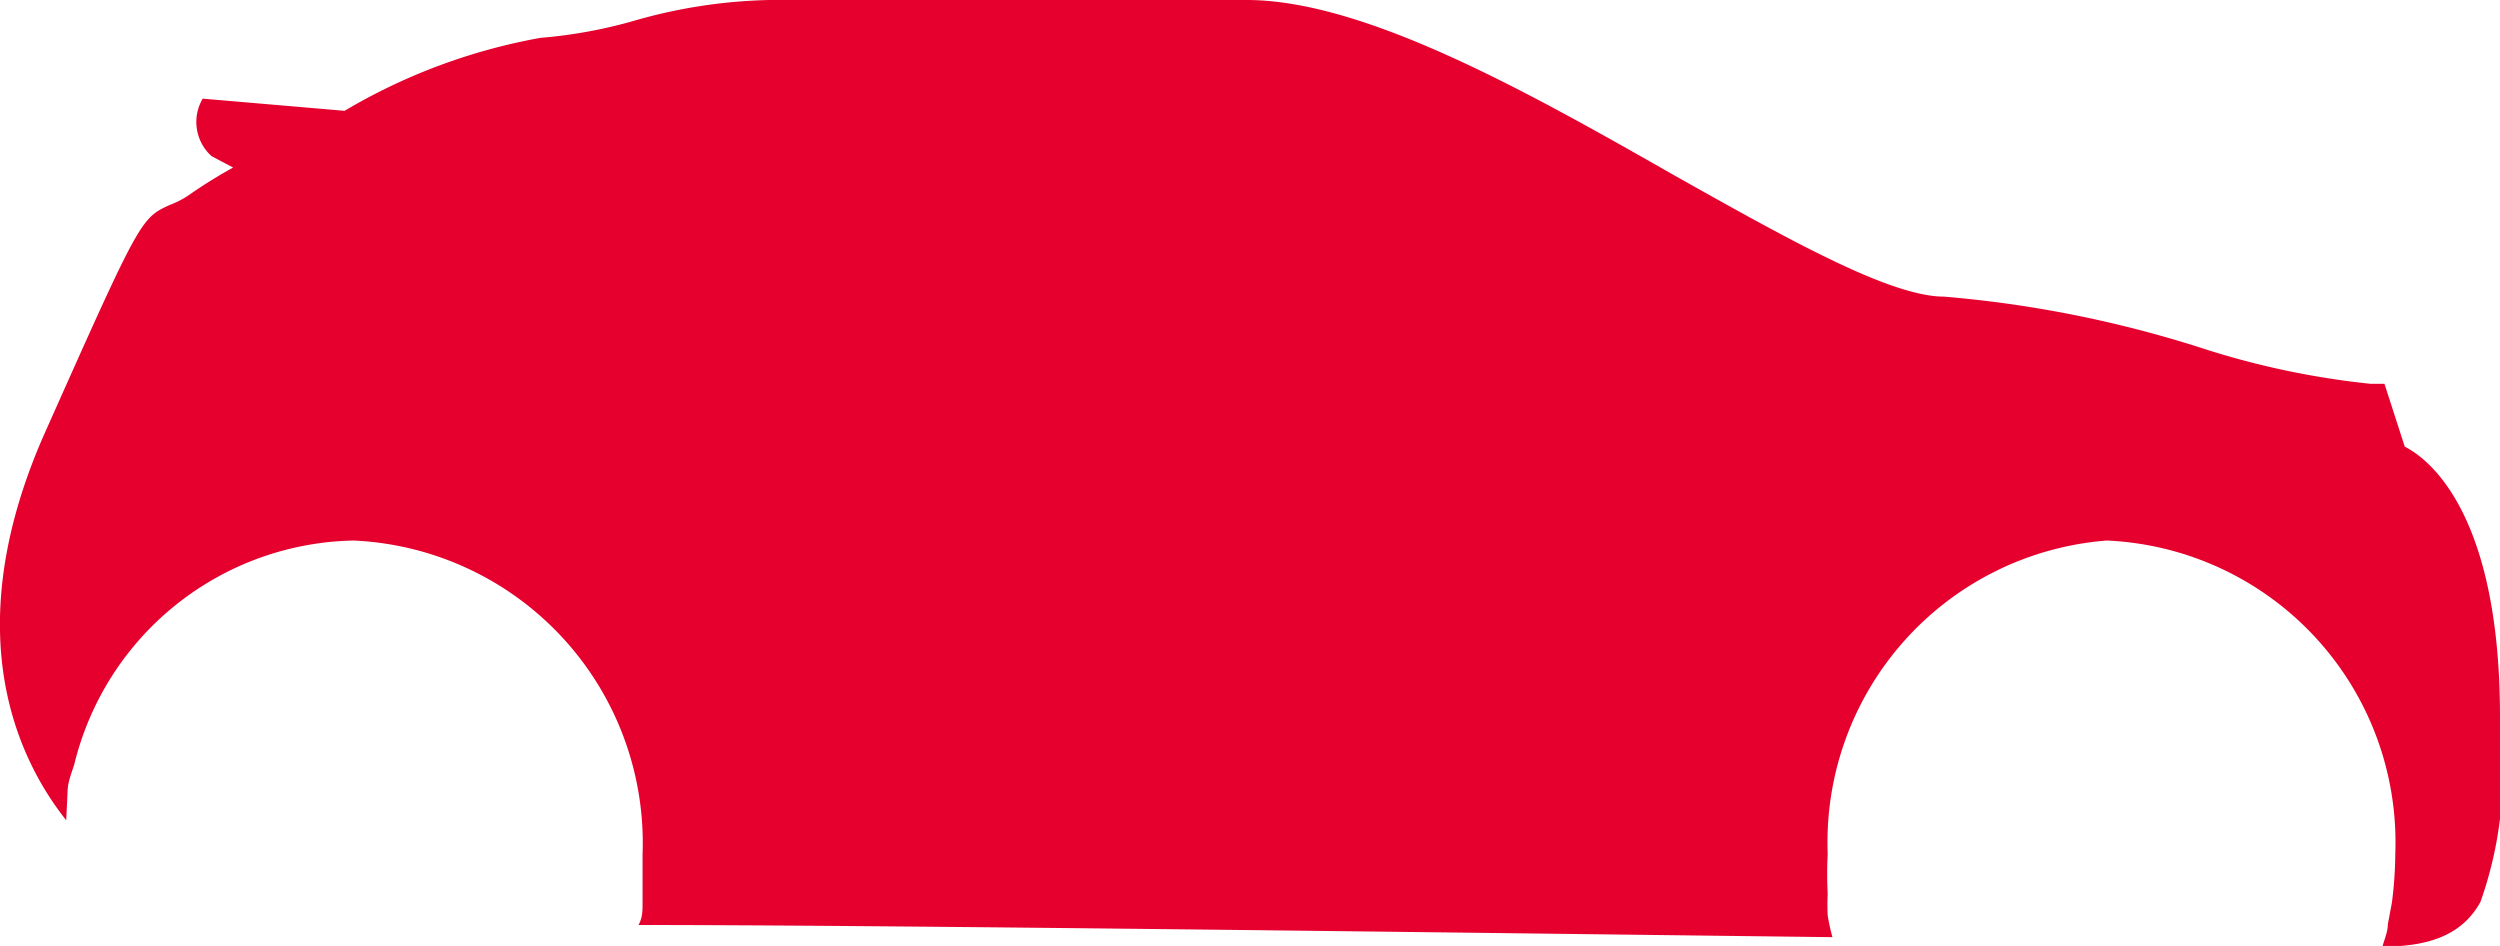 <svg xmlns="http://www.w3.org/2000/svg" width="37" height="14" viewBox="0 0 37 14"><path d="M3,1.46a.68.68,0,0,0,.13.85l.32.17a7.25,7.25,0,0,0-.63.39,1.28,1.28,0,0,1-.3.16c-.44.2-.44.2-1.88,3.43-1.31,3-.31,4.86.34,5.68L1,11.72c0-.14.06-.28.1-.41A4.34,4.34,0,0,1,5.23,8a4.48,4.48,0,0,1,4.28,4.64c0,.14,0,.28,0,.41s0,.21,0,.32,0,.21-.06.32c3.59,0,11.86.11,17.67.18a3,3,0,0,1-.07-.32,3.06,3.06,0,0,1,0-.32,5.65,5.65,0,0,1,0-.59A4.48,4.48,0,0,1,31.18,8a4.47,4.47,0,0,1,4.27,4.64,5.81,5.81,0,0,1-.05.72l-.06.32c0,.11-.05.22-.08.33.72,0,1.19-.19,1.45-.66A5.75,5.75,0,0,0,37,10.73v-.12c0-2.94-1-3.79-1.41-4l-.3-.93h-.21a12.18,12.18,0,0,1-2.53-.54,17.18,17.18,0,0,0-3.78-.75c-.81,0-2.36-.88-4-1.8C22.63,1.37,20.2,0,18.45,0H11.72A7.77,7.77,0,0,0,9.41.3,7.12,7.12,0,0,1,8,.56a8.69,8.69,0,0,0-2.9,1.08Z" fill="#e6002d"/></svg>
